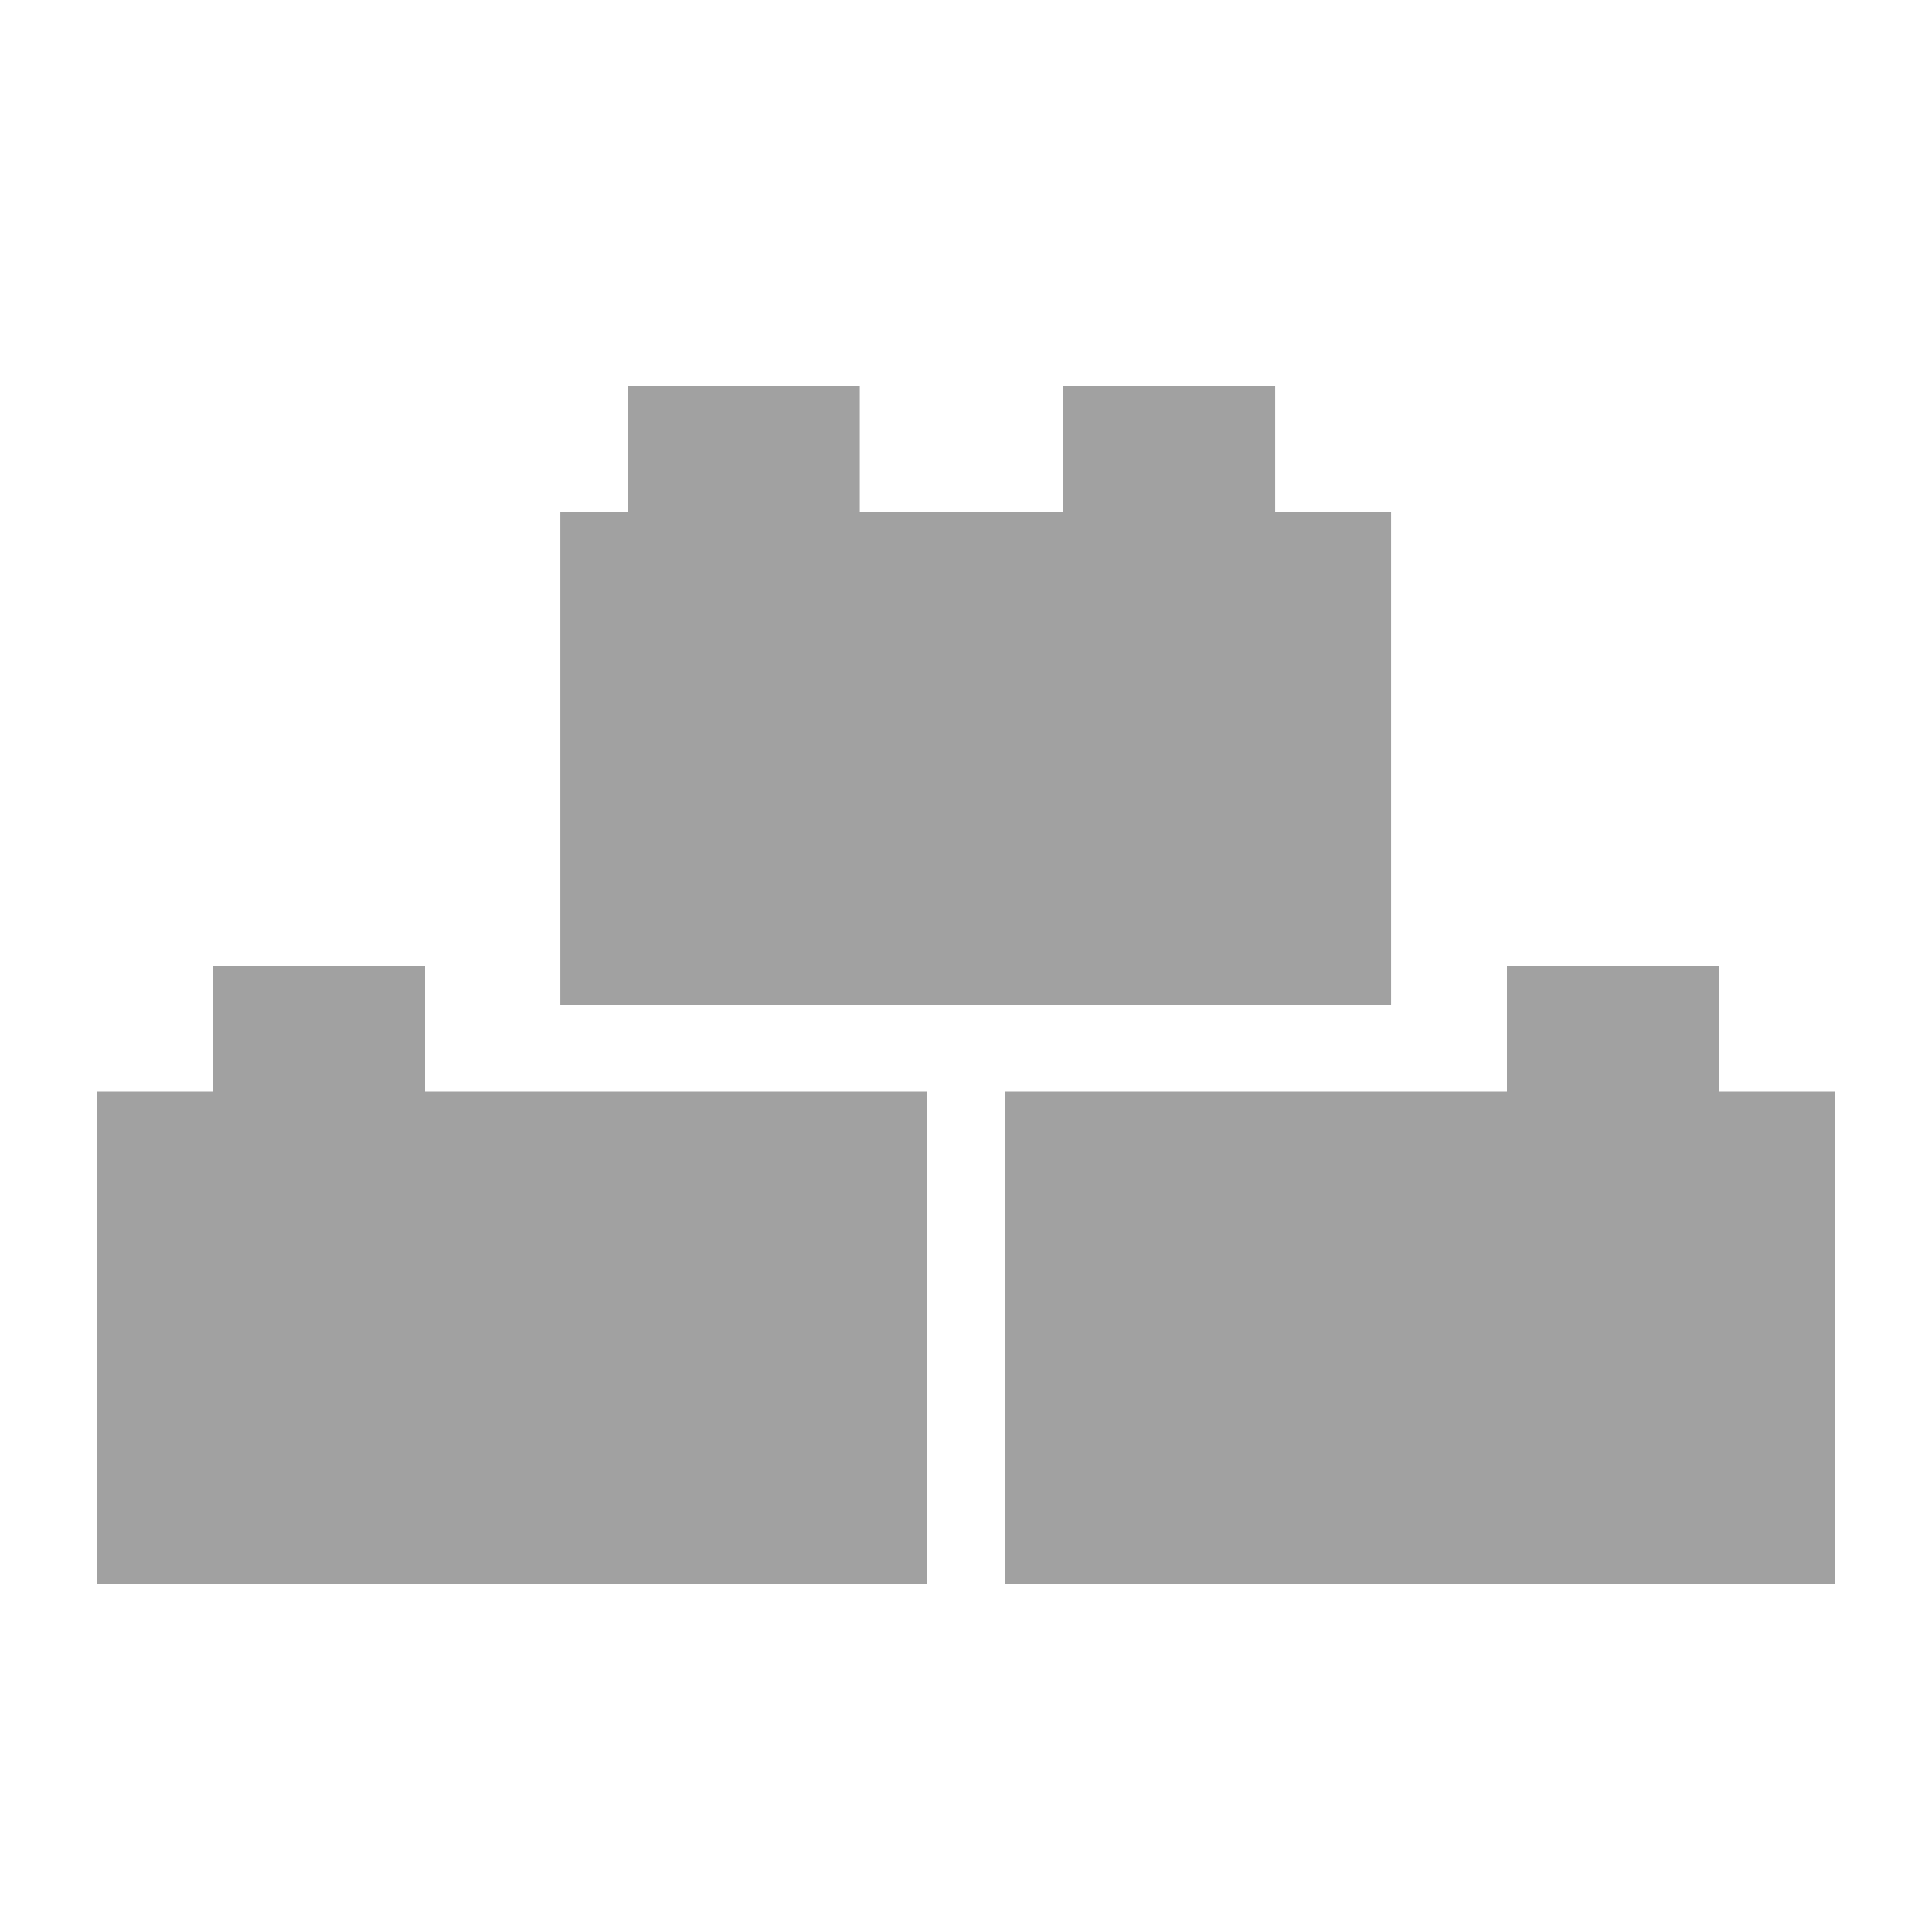 <svg width="40" height="40" viewBox="0 0 40 40" fill="none" xmlns="http://www.w3.org/2000/svg">
<path d="M2 32.8V22.6H4.4V20H8.8V22.6H19.2V32.8H2Z" fill="#A1A1A1"/>
<path d="M38 32.8V22.6H35.6V20H31.2V22.6H20.8V32.8H38Z" fill="#A1A1A1"/>
<path d="M28.801 20.8V10.6H26.401V8H22.001V10.6H17.801V8H13.001V10.6H11.601V20.8H28.801Z" fill="#A1A1A1"/>
</svg>
